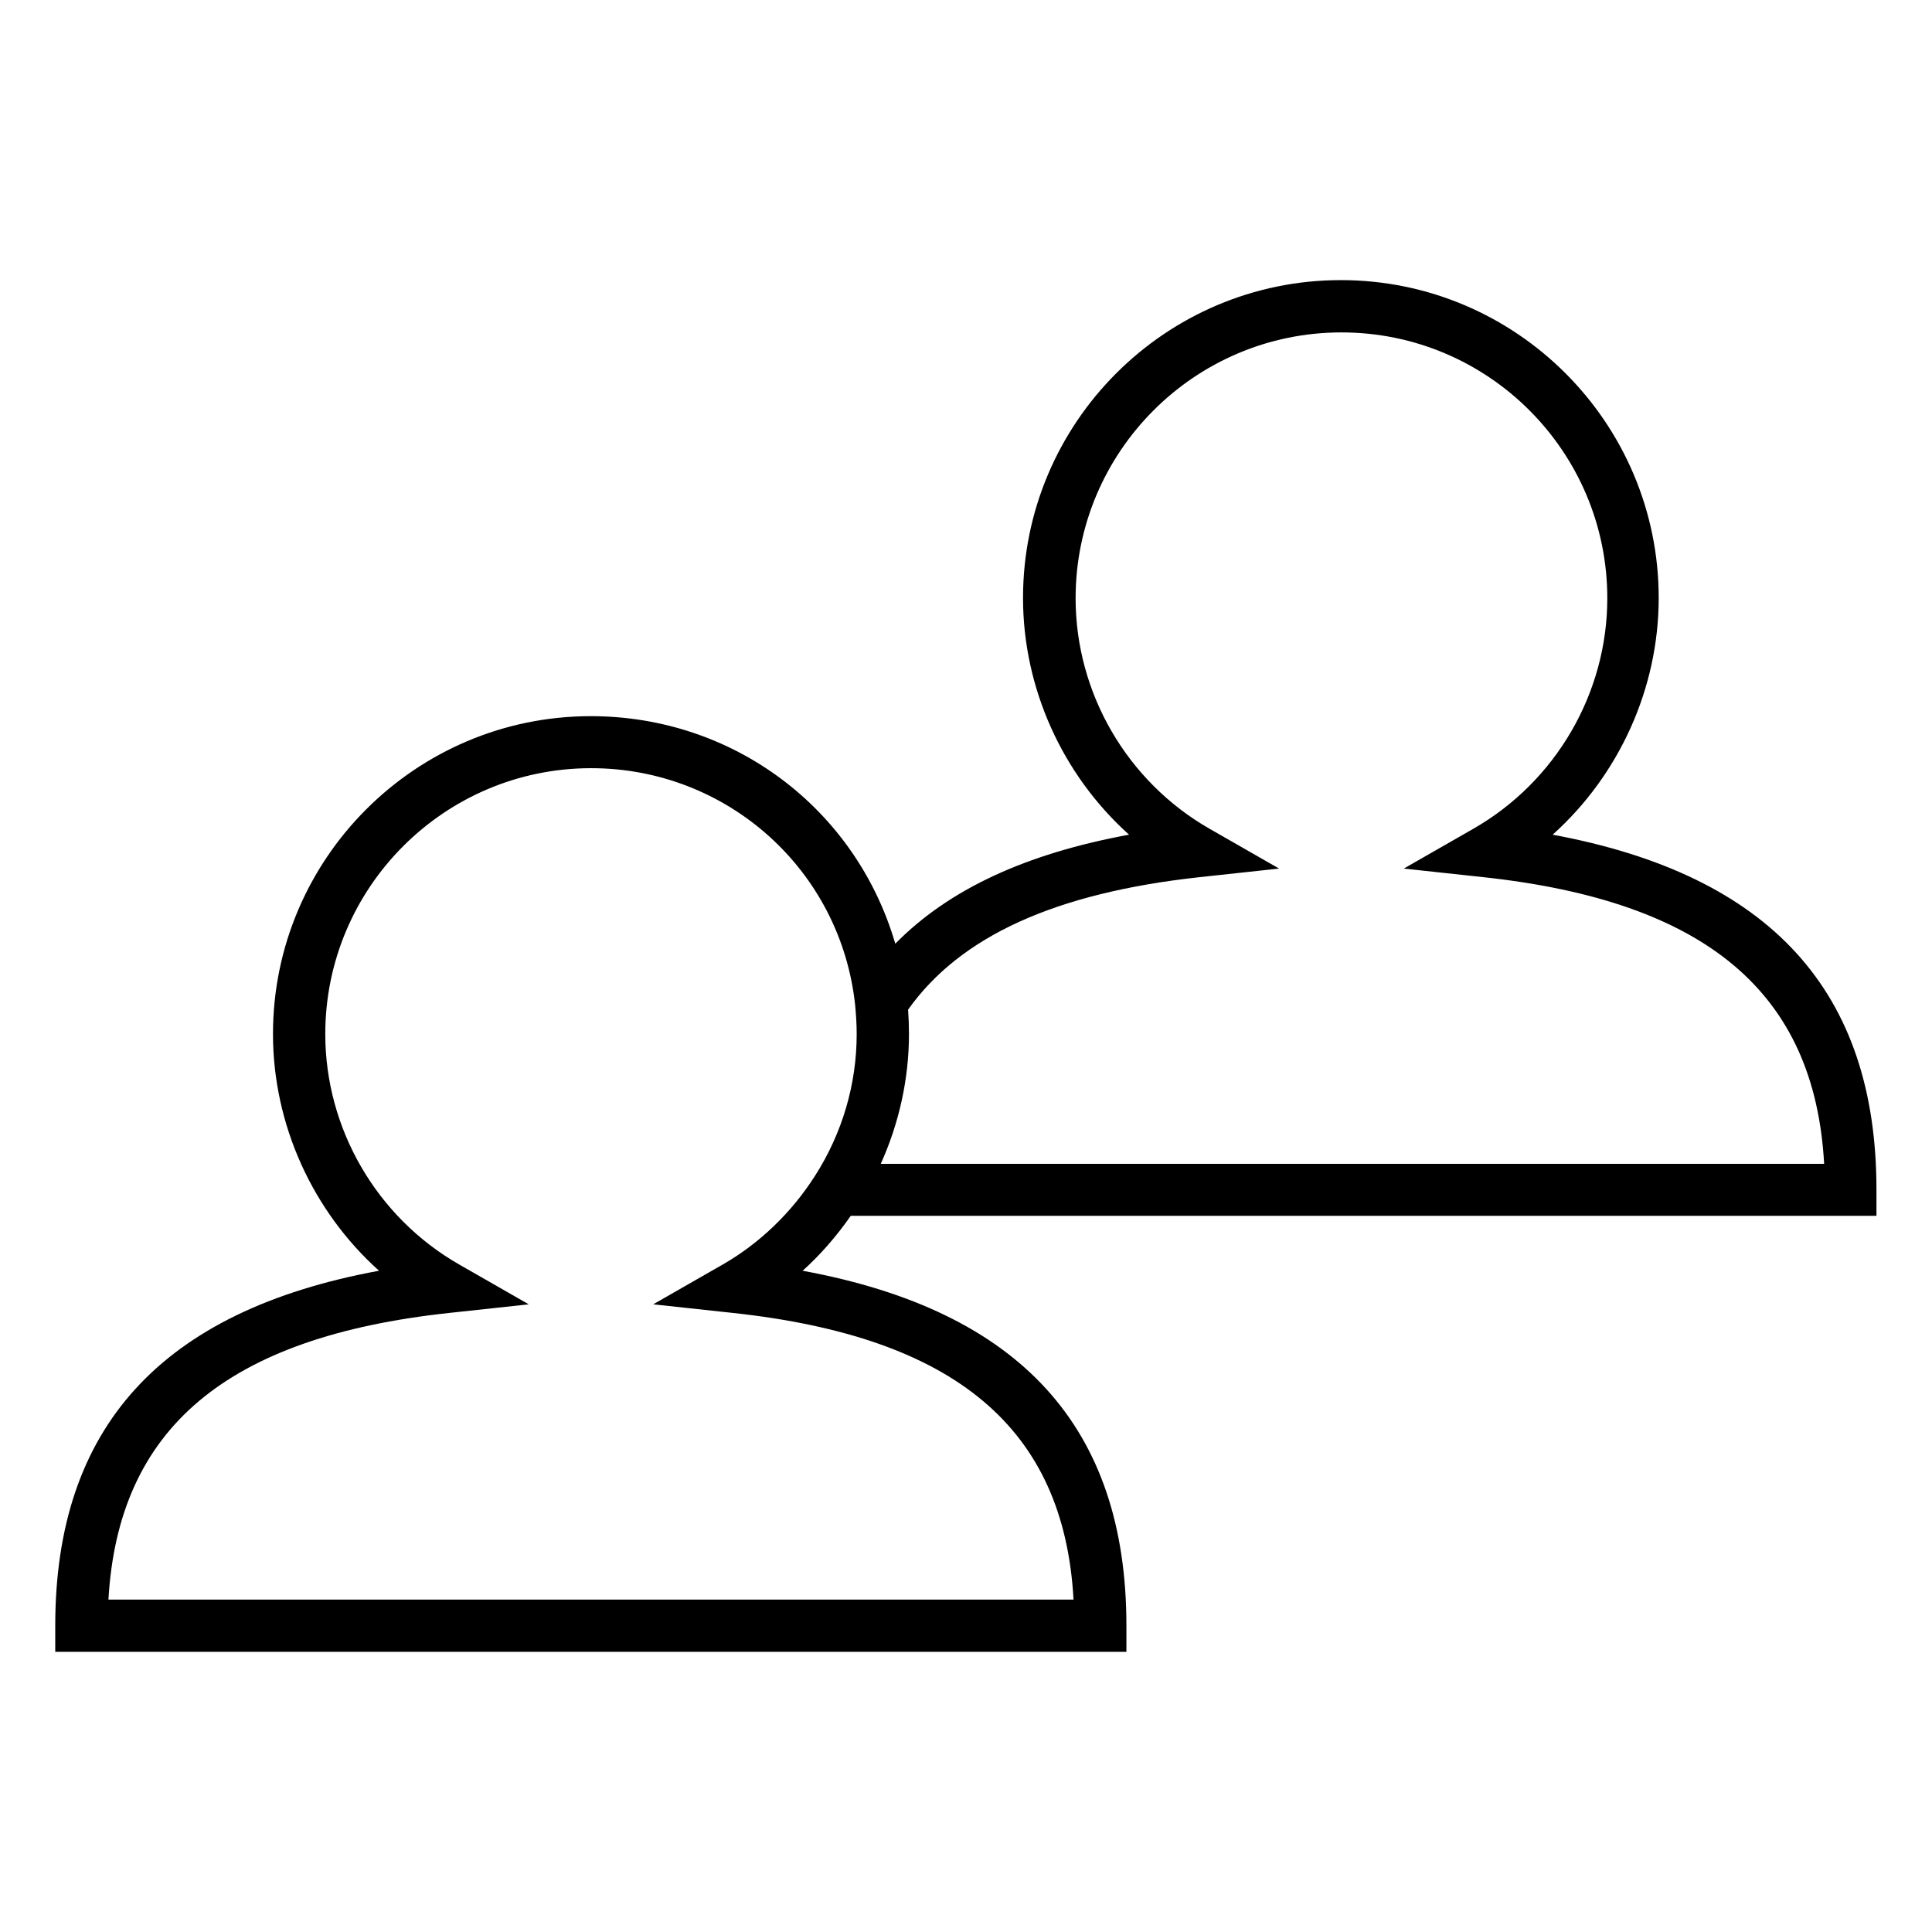 <?xml version="1.0" encoding="UTF-8"?>
<!-- Uploaded to: SVG Repo, www.svgrepo.com, Generator: SVG Repo Mixer Tools -->
<svg fill="#000000" width="800px" height="800px" version="1.1" viewBox="144 144 512 512" xmlns="http://www.w3.org/2000/svg">
 <path d="m555.47 365.2c17.711-15.902 28.102-38.887 28.102-62.738 0-46.445-37.785-84.23-84.23-84.23s-84.23 37.785-84.23 84.23c0 23.852 10.391 46.84 28.102 62.738-27.395 5.039-47.781 14.484-61.953 28.891-10.469-35.816-42.902-60.301-80.688-60.301-46.445 0-84.23 37.785-84.23 84.23 0 23.852 10.391 46.84 28.102 62.738-57.703 10.629-85.805 41.484-85.805 94.07v6.926l283.87 0.004v-6.926c0-52.586-28.102-83.445-85.805-94.07 4.723-4.25 8.973-9.133 12.754-14.562h271.82v-6.926c0-52.586-28.105-83.367-85.805-94.074zm-195.46 90.371c-6.219 9.762-14.719 17.949-24.48 23.539l-18.422 10.547 21.098 2.281c58.961 6.375 87.773 30.543 90.293 75.965l-255.76 0.004c2.598-45.422 31.332-69.59 90.293-75.965l21.098-2.281-18.422-10.547c-21.883-12.516-35.504-35.977-35.504-61.086 0-38.809 31.566-70.453 70.453-70.453 36.055 0 66.203 27 69.98 62.898 0.234 2.519 0.395 5.039 0.395 7.559 0.004 13.215-3.777 26.203-11.02 37.539zm17.398-3.148c4.879-10.785 7.477-22.594 7.477-34.402 0-2.203-0.078-4.328-0.234-6.453 13.855-19.523 39.125-30.938 77.223-35.109l21.098-2.281-18.422-10.547c-21.883-12.516-35.504-35.977-35.504-61.086 0-38.809 31.566-70.453 70.453-70.453 38.887 0 70.453 31.566 70.453 70.453 0 25.113-13.617 48.57-35.504 61.086l-18.422 10.547 21.098 2.281c58.961 6.375 87.773 30.543 90.293 75.965z"/>
</svg>